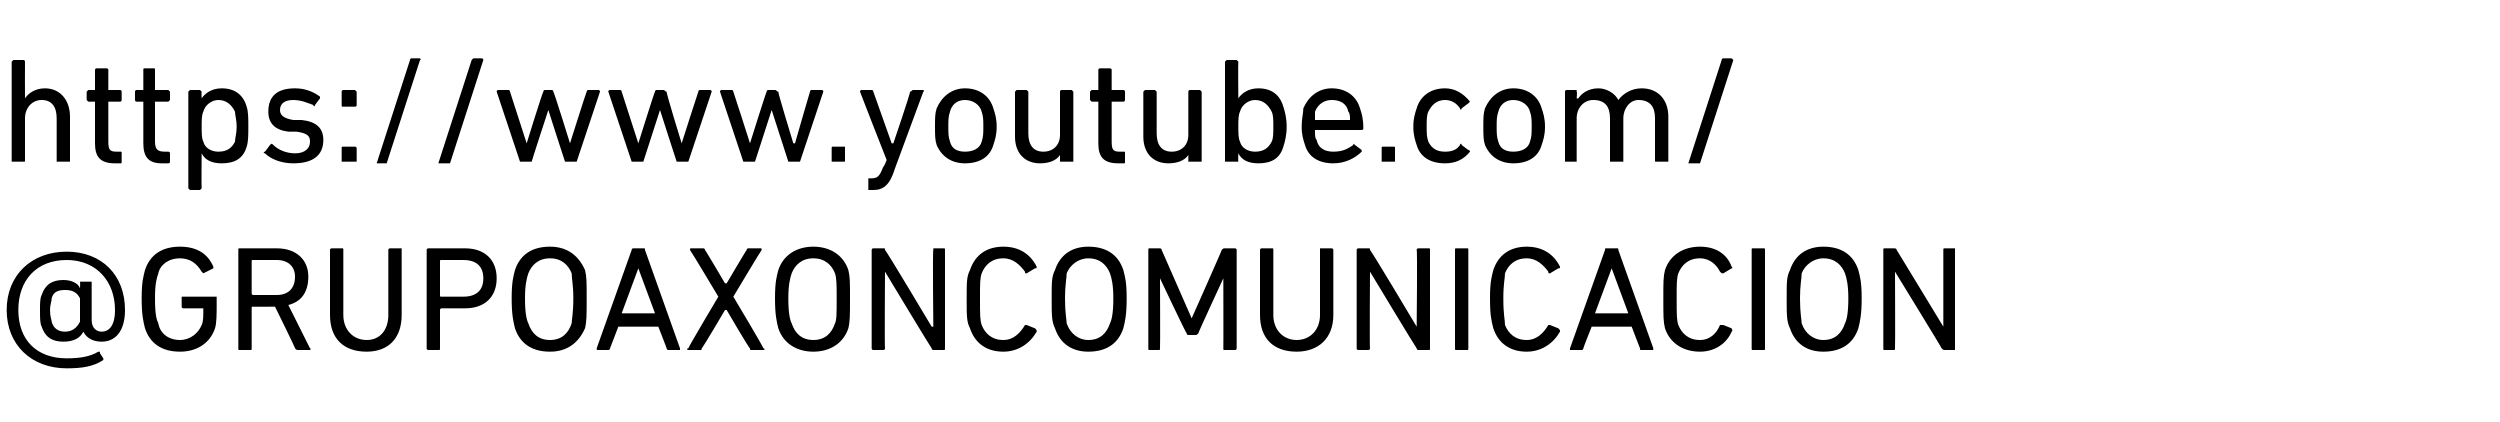 <?xml version="1.0" standalone="no"?><!DOCTYPE svg PUBLIC "-//W3C//DTD SVG 1.1//EN" "http://www.w3.org/Graphics/SVG/1.1/DTD/svg11.dtd"><svg xmlns="http://www.w3.org/2000/svg" version="1.1" width="150px" height="25.3px" viewBox="0 -3 150 25.3" style="top:-3px">  <desc>https://www.youtube.com/ @GRUPOAXONCOMUNICACION</desc>  <defs/>  <g id="Polygon25087">    <path d="M 4 12.1 C 6.1 12.1 7.5 13.5 7.5 15.6 C 7.5 16.9 6.9 17.5 6.1 17.5 C 5.6 17.5 5.2 17.3 5 16.9 C 5 16.9 5 16.9 5 16.9 C 4.8 17.3 4.4 17.5 3.8 17.5 C 3.1 17.5 2.7 17.2 2.5 16.6 C 2.4 16.4 2.4 16.1 2.4 15.6 C 2.4 15.2 2.4 14.9 2.5 14.7 C 2.7 14.1 3.1 13.8 3.8 13.8 C 4.3 13.8 4.7 14 4.8 14.3 C 4.81 14.26 4.8 14.3 4.8 14.3 C 4.8 14.3 4.82 13.94 4.8 13.9 C 4.8 13.9 4.9 13.9 4.9 13.9 C 4.9 13.9 5.4 13.9 5.4 13.9 C 5.4 13.9 5.5 13.9 5.5 13.9 C 5.5 13.9 5.5 16.2 5.5 16.2 C 5.5 16.7 5.8 16.9 6.1 16.9 C 6.5 16.9 6.9 16.6 6.9 15.6 C 6.9 13.9 5.8 12.6 4 12.6 C 2.2 12.6 1.1 13.8 1.1 15.6 C 1.1 17.4 2.2 18.5 4 18.5 C 4.8 18.5 5.4 18.4 5.9 18.1 C 6 18.1 6 18.1 6 18.2 C 6 18.2 6.2 18.5 6.2 18.5 C 6.2 18.6 6.2 18.6 6.2 18.6 C 5.6 19 4.9 19.1 4 19.1 C 1.9 19.1 0.4 17.7 0.4 15.6 C 0.4 13.5 1.9 12.1 4 12.1 Z M 3.9 16.9 C 4.3 16.9 4.6 16.7 4.8 16.3 C 4.8 16.2 4.8 16 4.8 15.6 C 4.8 15.3 4.8 15.1 4.8 14.9 C 4.6 14.5 4.3 14.4 3.9 14.4 C 3.5 14.4 3.2 14.5 3.1 14.9 C 3.1 15.1 3 15.3 3 15.6 C 3 16 3.1 16.2 3.1 16.3 C 3.2 16.7 3.5 16.9 3.9 16.9 Z M 8.5 14.9 C 8.5 13.9 8.6 13.6 8.7 13.2 C 9 12.3 9.7 11.8 10.8 11.8 C 11.9 11.8 12.5 12.3 12.8 13 C 12.8 13 12.8 13.1 12.8 13.1 C 12.8 13.1 12.2 13.4 12.2 13.4 C 12.2 13.4 12.2 13.4 12.1 13.3 C 11.8 12.8 11.4 12.5 10.8 12.5 C 10.1 12.5 9.6 12.9 9.5 13.4 C 9.4 13.7 9.3 14 9.3 14.9 C 9.3 15.9 9.4 16.2 9.5 16.4 C 9.6 17 10.1 17.4 10.8 17.4 C 11.4 17.4 11.9 17 12.1 16.5 C 12.2 16.3 12.2 16 12.2 15.5 C 12.2 15.5 12.2 15.5 12.2 15.5 C 12.2 15.5 11 15.5 11 15.5 C 10.9 15.5 10.9 15.4 10.9 15.4 C 10.9 15.4 10.9 14.8 10.9 14.8 C 10.9 14.8 10.9 14.8 11 14.8 C 11 14.8 12.9 14.8 12.9 14.8 C 13 14.8 13 14.8 13 14.8 C 13 14.8 13 15.3 13 15.3 C 13 15.8 13 16.4 12.9 16.7 C 12.6 17.6 11.8 18.1 10.8 18.1 C 9.7 18.1 9 17.6 8.7 16.7 C 8.6 16.3 8.5 15.9 8.5 14.9 Z M 17.9 18 C 17.8 18 17.8 18 17.7 17.9 C 17.74 17.91 16.5 15.4 16.5 15.4 C 16.5 15.4 15.16 15.41 15.2 15.4 C 15.1 15.4 15.1 15.4 15.1 15.5 C 15.1 15.5 15.1 17.9 15.1 17.9 C 15.1 18 15.1 18 15 18 C 15 18 14.4 18 14.4 18 C 14.3 18 14.3 18 14.3 17.9 C 14.3 17.9 14.3 12 14.3 12 C 14.3 11.9 14.3 11.9 14.4 11.9 C 14.4 11.9 16.6 11.9 16.6 11.9 C 17.8 11.9 18.5 12.6 18.5 13.6 C 18.5 14.5 18.1 15.1 17.3 15.3 C 17.3 15.3 18.6 17.9 18.6 17.9 C 18.7 17.9 18.6 18 18.6 18 C 18.6 18 17.9 18 17.9 18 Z M 17.7 13.6 C 17.7 13 17.3 12.6 16.6 12.6 C 16.6 12.6 15.2 12.6 15.2 12.6 C 15.1 12.6 15.1 12.6 15.1 12.7 C 15.1 12.7 15.1 14.6 15.1 14.6 C 15.1 14.6 15.1 14.7 15.2 14.7 C 15.2 14.7 16.6 14.7 16.6 14.7 C 17.3 14.7 17.7 14.3 17.7 13.6 Z M 19.8 15.9 C 19.8 15.9 19.8 12 19.8 12 C 19.8 11.9 19.9 11.9 19.9 11.9 C 19.9 11.9 20.5 11.9 20.5 11.9 C 20.6 11.9 20.6 11.9 20.6 12 C 20.6 12 20.6 15.9 20.6 15.9 C 20.6 16.8 21.2 17.4 22 17.4 C 22.8 17.4 23.3 16.8 23.3 15.9 C 23.3 15.9 23.3 12 23.3 12 C 23.3 11.9 23.4 11.9 23.4 11.9 C 23.4 11.9 24.1 11.9 24.1 11.9 C 24.1 11.9 24.1 11.9 24.1 12 C 24.1 12 24.1 15.9 24.1 15.9 C 24.1 17.3 23.3 18.1 22 18.1 C 20.6 18.1 19.8 17.3 19.8 15.9 Z M 25.7 18 C 25.7 18 25.6 18 25.6 17.9 C 25.6 17.9 25.6 12 25.6 12 C 25.6 11.9 25.7 11.9 25.7 11.9 C 25.7 11.9 27.9 11.9 27.9 11.9 C 29.1 11.9 29.8 12.6 29.8 13.7 C 29.8 14.8 29.1 15.5 27.9 15.5 C 27.9 15.5 26.5 15.5 26.5 15.5 C 26.4 15.5 26.4 15.6 26.4 15.6 C 26.4 15.6 26.4 17.9 26.4 17.9 C 26.4 18 26.4 18 26.3 18 C 26.3 18 25.7 18 25.7 18 Z M 29 13.7 C 29 13 28.6 12.6 27.8 12.6 C 27.8 12.6 26.5 12.6 26.5 12.6 C 26.4 12.6 26.4 12.6 26.4 12.7 C 26.4 12.7 26.4 14.7 26.4 14.7 C 26.4 14.8 26.4 14.8 26.5 14.8 C 26.5 14.8 27.8 14.8 27.8 14.8 C 28.6 14.8 29 14.4 29 13.7 Z M 30.9 16.7 C 30.8 16.3 30.7 15.9 30.7 14.9 C 30.7 13.9 30.8 13.6 30.9 13.2 C 31.2 12.3 31.9 11.8 33 11.8 C 34 11.8 34.7 12.3 35.1 13.2 C 35.2 13.6 35.2 13.9 35.2 14.9 C 35.2 15.9 35.2 16.3 35.1 16.7 C 34.7 17.6 34 18.1 33 18.1 C 31.9 18.1 31.2 17.6 30.9 16.7 Z M 34.3 16.4 C 34.3 16.2 34.4 15.8 34.4 14.9 C 34.4 14.1 34.3 13.7 34.3 13.4 C 34.1 12.9 33.7 12.5 33 12.5 C 32.3 12.5 31.9 12.9 31.7 13.4 C 31.6 13.7 31.5 14.1 31.5 14.9 C 31.5 15.8 31.6 16.2 31.7 16.4 C 31.9 17 32.3 17.4 33 17.4 C 33.7 17.4 34.1 17 34.3 16.4 Z M 37.9 12 C 37.9 11.9 38 11.9 38 11.9 C 38 11.9 38.6 11.9 38.6 11.9 C 38.7 11.9 38.7 11.9 38.7 12 C 38.7 12 40.8 17.9 40.8 17.9 C 40.8 18 40.8 18 40.8 18 C 40.8 18 40.1 18 40.1 18 C 40.1 18 40 18 40 17.9 C 40.01 17.91 39.5 16.6 39.5 16.6 L 37.1 16.6 C 37.1 16.6 36.6 17.91 36.6 17.9 C 36.6 18 36.5 18 36.5 18 C 36.5 18 35.9 18 35.9 18 C 35.8 18 35.8 18 35.8 17.9 C 35.8 17.9 37.9 12 37.9 12 Z M 39.3 15.8 L 38.3 13.1 L 38.3 13.1 L 37.3 15.8 L 39.3 15.8 Z M 45.1 18 C 45 18 45 18 45 17.9 C 44.95 17.92 43.6 15.6 43.6 15.6 L 43.5 15.6 C 43.5 15.6 42.14 17.92 42.1 17.9 C 42.1 18 42.1 18 42 18 C 42 18 41.3 18 41.3 18 C 41.2 18 41.2 17.9 41.3 17.9 C 41.26 17.89 43.1 14.8 43.1 14.8 C 43.1 14.8 41.42 11.99 41.4 12 C 41.4 11.9 41.4 11.9 41.5 11.9 C 41.5 11.9 42.2 11.9 42.2 11.9 C 42.2 11.9 42.3 11.9 42.3 12 C 42.3 11.96 43.5 14 43.5 14 L 43.6 14 C 43.6 14 44.8 11.96 44.8 12 C 44.8 11.9 44.9 11.9 44.9 11.9 C 44.9 11.9 45.6 11.9 45.6 11.9 C 45.7 11.9 45.7 11.9 45.7 12 C 45.68 11.99 44 14.8 44 14.8 C 44 14.8 45.85 17.89 45.8 17.9 C 45.9 17.9 45.9 18 45.8 18 C 45.8 18 45.1 18 45.1 18 Z M 46.7 16.7 C 46.6 16.3 46.5 15.9 46.5 14.9 C 46.5 13.9 46.6 13.6 46.7 13.2 C 47 12.3 47.8 11.8 48.8 11.8 C 49.8 11.8 50.6 12.3 50.9 13.2 C 51 13.6 51 13.9 51 14.9 C 51 15.9 51 16.3 50.9 16.7 C 50.6 17.6 49.8 18.1 48.8 18.1 C 47.8 18.1 47 17.6 46.7 16.7 Z M 50.1 16.4 C 50.2 16.2 50.2 15.8 50.2 14.9 C 50.2 14.1 50.2 13.7 50.1 13.4 C 49.9 12.9 49.5 12.5 48.8 12.5 C 48.1 12.5 47.7 12.9 47.5 13.4 C 47.4 13.7 47.3 14.1 47.3 14.9 C 47.3 15.8 47.4 16.2 47.5 16.4 C 47.7 17 48.1 17.4 48.8 17.4 C 49.5 17.4 49.9 17 50.1 16.4 Z M 52.3 12 C 52.3 11.9 52.4 11.9 52.4 11.9 C 52.4 11.9 53 11.9 53 11.9 C 53.1 11.9 53.1 11.9 53.1 12 C 53.14 11.97 55.9 16.6 55.9 16.6 L 56 16.6 C 56 16.6 55.95 11.97 56 12 C 56 11.9 56 11.9 56 11.9 C 56 11.9 56.6 11.9 56.6 11.9 C 56.7 11.9 56.7 11.9 56.7 12 C 56.7 12 56.7 17.9 56.7 17.9 C 56.7 18 56.7 18 56.6 18 C 56.6 18 56 18 56 18 C 56 18 55.9 18 55.9 17.9 C 55.88 17.91 53.1 13.3 53.1 13.3 L 53.1 13.3 C 53.1 13.3 53.07 17.91 53.1 17.9 C 53.1 18 53 18 53 18 C 53 18 52.4 18 52.4 18 C 52.4 18 52.3 18 52.3 17.9 C 52.3 17.9 52.3 12 52.3 12 Z M 58 14.9 C 58 13.9 58 13.6 58.2 13.2 C 58.5 12.3 59.2 11.8 60.2 11.8 C 61.1 11.8 61.8 12.2 62.2 13 C 62.2 13.1 62.2 13.1 62.1 13.1 C 62.1 13.1 61.6 13.4 61.6 13.4 C 61.5 13.4 61.5 13.4 61.5 13.3 C 61.2 12.9 60.8 12.5 60.2 12.5 C 59.5 12.5 59.1 12.9 58.9 13.4 C 58.8 13.7 58.8 14 58.8 14.9 C 58.8 15.9 58.8 16.2 58.9 16.5 C 59.1 17 59.5 17.4 60.2 17.4 C 60.8 17.4 61.2 17 61.5 16.5 C 61.5 16.5 61.5 16.5 61.6 16.5 C 61.6 16.5 62.1 16.7 62.1 16.7 C 62.2 16.8 62.2 16.8 62.2 16.9 C 61.8 17.6 61.1 18.1 60.2 18.1 C 59.2 18.1 58.5 17.6 58.2 16.7 C 58 16.3 58 16 58 14.9 Z M 63.3 16.7 C 63.1 16.3 63.1 15.9 63.1 14.9 C 63.1 13.9 63.1 13.6 63.3 13.2 C 63.6 12.3 64.3 11.8 65.3 11.8 C 66.4 11.8 67.1 12.3 67.4 13.2 C 67.5 13.6 67.6 13.9 67.6 14.9 C 67.6 15.9 67.5 16.3 67.4 16.7 C 67.1 17.6 66.4 18.1 65.3 18.1 C 64.3 18.1 63.6 17.6 63.3 16.7 Z M 66.6 16.4 C 66.7 16.2 66.8 15.8 66.8 14.9 C 66.8 14.1 66.7 13.7 66.6 13.4 C 66.4 12.9 66 12.5 65.3 12.5 C 64.7 12.5 64.2 12.9 64 13.4 C 64 13.7 63.9 14.1 63.9 14.9 C 63.9 15.8 64 16.2 64 16.4 C 64.2 17 64.7 17.4 65.3 17.4 C 66 17.4 66.4 17 66.6 16.4 Z M 68.9 12 C 68.9 11.9 68.9 11.9 69 11.9 C 69 11.9 69.6 11.9 69.6 11.9 C 69.6 11.9 69.7 11.9 69.7 12 C 69.69 11.97 71.5 16.1 71.5 16.1 L 71.5 16.1 C 71.5 16.1 73.34 11.97 73.3 12 C 73.4 11.9 73.4 11.9 73.5 11.9 C 73.5 11.9 74.1 11.9 74.1 11.9 C 74.1 11.9 74.2 11.9 74.2 12 C 74.2 12 74.2 17.9 74.2 17.9 C 74.2 18 74.1 18 74.1 18 C 74.1 18 73.5 18 73.5 18 C 73.4 18 73.4 18 73.4 17.9 C 73.41 17.91 73.4 13.7 73.4 13.7 L 73.4 13.7 C 73.4 13.7 71.86 17.02 71.9 17 C 71.8 17.1 71.8 17.1 71.7 17.1 C 71.7 17.1 71.3 17.1 71.3 17.1 C 71.3 17.1 71.2 17.1 71.2 17 C 71.17 17.02 69.6 13.7 69.6 13.7 L 69.6 13.7 C 69.6 13.7 69.62 17.91 69.6 17.9 C 69.6 18 69.6 18 69.5 18 C 69.5 18 69 18 69 18 C 68.9 18 68.9 18 68.9 17.9 C 68.9 17.9 68.9 12 68.9 12 Z M 75.6 15.9 C 75.6 15.9 75.6 12 75.6 12 C 75.6 11.9 75.7 11.9 75.7 11.9 C 75.7 11.9 76.3 11.9 76.3 11.9 C 76.4 11.9 76.4 11.9 76.4 12 C 76.4 12 76.4 15.9 76.4 15.9 C 76.4 16.8 77 17.4 77.8 17.4 C 78.6 17.4 79.2 16.8 79.2 15.9 C 79.2 15.9 79.2 12 79.2 12 C 79.2 11.9 79.2 11.9 79.2 11.9 C 79.2 11.9 79.9 11.9 79.9 11.9 C 79.9 11.9 80 11.9 80 12 C 80 12 80 15.9 80 15.9 C 80 17.3 79.1 18.1 77.8 18.1 C 76.4 18.1 75.6 17.3 75.6 15.9 Z M 81.4 12 C 81.4 11.9 81.5 11.9 81.5 11.9 C 81.5 11.9 82.1 11.9 82.1 11.9 C 82.2 11.9 82.2 11.9 82.2 12 C 82.24 11.97 85 16.6 85 16.6 L 85 16.6 C 85 16.6 85.05 11.97 85 12 C 85 11.9 85.1 11.9 85.1 11.9 C 85.1 11.9 85.7 11.9 85.7 11.9 C 85.8 11.9 85.8 11.9 85.8 12 C 85.8 12 85.8 17.9 85.8 17.9 C 85.8 18 85.8 18 85.7 18 C 85.7 18 85.1 18 85.1 18 C 85.1 18 85 18 85 17.9 C 84.98 17.91 82.2 13.3 82.2 13.3 L 82.2 13.3 C 82.2 13.3 82.17 17.91 82.2 17.9 C 82.2 18 82.1 18 82.1 18 C 82.1 18 81.5 18 81.5 18 C 81.5 18 81.4 18 81.4 17.9 C 81.4 17.9 81.4 12 81.4 12 Z M 87.3 12 C 87.3 11.9 87.3 11.9 87.4 11.9 C 87.4 11.9 88 11.9 88 11.9 C 88.1 11.9 88.1 11.9 88.1 12 C 88.1 12 88.1 17.9 88.1 17.9 C 88.1 18 88.1 18 88 18 C 88 18 87.4 18 87.4 18 C 87.3 18 87.3 18 87.3 17.9 C 87.3 17.9 87.3 12 87.3 12 Z M 89.4 14.9 C 89.4 13.9 89.5 13.6 89.6 13.2 C 89.9 12.3 90.6 11.8 91.6 11.8 C 92.5 11.8 93.2 12.2 93.6 13 C 93.6 13.1 93.6 13.1 93.5 13.1 C 93.5 13.1 93 13.4 93 13.4 C 92.9 13.4 92.9 13.4 92.9 13.3 C 92.6 12.9 92.2 12.5 91.6 12.5 C 90.9 12.5 90.5 12.9 90.3 13.4 C 90.3 13.7 90.2 14 90.2 14.9 C 90.2 15.9 90.3 16.2 90.3 16.5 C 90.5 17 90.9 17.4 91.6 17.4 C 92.2 17.4 92.6 17 92.9 16.5 C 92.9 16.5 92.9 16.5 93 16.5 C 93 16.5 93.5 16.7 93.5 16.7 C 93.6 16.8 93.6 16.8 93.6 16.9 C 93.2 17.6 92.5 18.1 91.6 18.1 C 90.6 18.1 89.9 17.6 89.6 16.7 C 89.5 16.3 89.4 16 89.4 14.9 Z M 96.3 12 C 96.3 11.9 96.3 11.9 96.4 11.9 C 96.4 11.9 97 11.9 97 11.9 C 97.1 11.9 97.1 11.9 97.1 12 C 97.1 12 99.2 17.9 99.2 17.9 C 99.2 18 99.2 18 99.1 18 C 99.1 18 98.5 18 98.5 18 C 98.4 18 98.4 18 98.4 17.9 C 98.4 17.91 97.9 16.6 97.9 16.6 L 95.5 16.6 C 95.5 16.6 94.98 17.91 95 17.9 C 95 18 94.9 18 94.9 18 C 94.9 18 94.2 18 94.2 18 C 94.2 18 94.2 18 94.2 17.9 C 94.2 17.9 96.3 12 96.3 12 Z M 97.7 15.8 L 96.7 13.1 L 96.7 13.1 L 95.7 15.8 L 97.7 15.8 Z M 99.8 14.9 C 99.8 13.9 99.8 13.6 99.9 13.2 C 100.2 12.3 101 11.8 102 11.8 C 102.9 11.8 103.6 12.2 103.9 13 C 104 13.1 103.9 13.1 103.9 13.1 C 103.9 13.1 103.4 13.4 103.4 13.4 C 103.3 13.4 103.3 13.4 103.2 13.3 C 103 12.9 102.6 12.5 102 12.5 C 101.3 12.5 100.9 12.9 100.7 13.4 C 100.6 13.7 100.6 14 100.6 14.9 C 100.6 15.9 100.6 16.2 100.7 16.5 C 100.9 17 101.3 17.4 102 17.4 C 102.6 17.4 103 17 103.2 16.5 C 103.3 16.5 103.3 16.5 103.4 16.5 C 103.4 16.5 103.9 16.7 103.9 16.7 C 103.9 16.8 104 16.8 103.9 16.9 C 103.6 17.6 102.9 18.1 102 18.1 C 101 18.1 100.2 17.6 99.9 16.7 C 99.8 16.3 99.8 16 99.8 14.9 Z M 105.1 12 C 105.1 11.9 105.1 11.9 105.2 11.9 C 105.2 11.9 105.8 11.9 105.8 11.9 C 105.9 11.9 105.9 11.9 105.9 12 C 105.9 12 105.9 17.9 105.9 17.9 C 105.9 18 105.9 18 105.8 18 C 105.8 18 105.2 18 105.2 18 C 105.1 18 105.1 18 105.1 17.9 C 105.1 17.9 105.1 12 105.1 12 Z M 107.4 16.7 C 107.2 16.3 107.2 15.9 107.2 14.9 C 107.2 13.9 107.2 13.6 107.4 13.2 C 107.7 12.3 108.4 11.8 109.4 11.8 C 110.5 11.8 111.2 12.3 111.5 13.2 C 111.6 13.6 111.7 13.9 111.7 14.9 C 111.7 15.9 111.6 16.3 111.5 16.7 C 111.2 17.6 110.5 18.1 109.4 18.1 C 108.4 18.1 107.7 17.6 107.4 16.7 Z M 110.7 16.4 C 110.8 16.2 110.9 15.8 110.9 14.9 C 110.9 14.1 110.8 13.7 110.7 13.4 C 110.5 12.9 110.1 12.5 109.4 12.5 C 108.8 12.5 108.3 12.9 108.1 13.4 C 108.1 13.7 108 14.1 108 14.9 C 108 15.8 108.1 16.2 108.1 16.4 C 108.3 17 108.8 17.4 109.4 17.4 C 110.1 17.4 110.5 17 110.7 16.4 Z M 113 12 C 113 11.9 113 11.9 113.1 11.9 C 113.1 11.9 113.6 11.9 113.6 11.9 C 113.7 11.9 113.8 11.9 113.8 12 C 113.79 11.97 116.6 16.6 116.6 16.6 L 116.6 16.6 C 116.6 16.6 116.6 11.97 116.6 12 C 116.6 11.9 116.6 11.9 116.7 11.9 C 116.7 11.9 117.3 11.9 117.3 11.9 C 117.3 11.9 117.3 11.9 117.3 12 C 117.3 12 117.3 17.9 117.3 17.9 C 117.3 18 117.3 18 117.3 18 C 117.3 18 116.7 18 116.7 18 C 116.6 18 116.6 18 116.5 17.9 C 116.53 17.91 113.7 13.3 113.7 13.3 L 113.7 13.3 C 113.7 13.3 113.72 17.91 113.7 17.9 C 113.7 18 113.7 18 113.6 18 C 113.6 18 113.1 18 113.1 18 C 113 18 113 18 113 17.9 C 113 17.9 113 12 113 12 Z " stroke="none" fill="#000"/>  </g>  <g id="Polygon25086">    <path d="M 3.5 6.7 C 3.5 6.7 3.4 6.7 3.4 6.7 C 3.4 6.7 3.4 4.1 3.4 4.1 C 3.4 3.4 3.1 3 2.5 3 C 1.9 3 1.5 3.5 1.5 4.1 C 1.5 4.1 1.5 6.7 1.5 6.7 C 1.5 6.7 1.5 6.7 1.4 6.7 C 1.4 6.7 0.8 6.7 0.8 6.7 C 0.8 6.7 0.7 6.7 0.7 6.7 C 0.7 6.7 0.7 0.7 0.7 0.7 C 0.7 0.7 0.8 0.6 0.8 0.6 C 0.8 0.6 1.4 0.6 1.4 0.6 C 1.5 0.6 1.5 0.7 1.5 0.7 C 1.49 0.72 1.5 2.9 1.5 2.9 C 1.5 2.9 1.5 2.92 1.5 2.9 C 1.7 2.6 2.1 2.3 2.7 2.3 C 3.6 2.3 4.2 3 4.2 4 C 4.2 4 4.2 6.7 4.2 6.7 C 4.2 6.7 4.2 6.7 4.1 6.7 C 4.1 6.7 3.5 6.7 3.5 6.7 Z M 6.9 6.8 C 6 6.8 5.7 6.4 5.7 5.6 C 5.7 5.6 5.7 3.1 5.7 3.1 C 5.7 3.1 5.7 3.1 5.7 3.1 C 5.7 3.1 5.3 3.1 5.3 3.1 C 5.3 3.1 5.2 3 5.2 3 C 5.2 3 5.2 2.5 5.2 2.5 C 5.2 2.5 5.3 2.4 5.3 2.4 C 5.3 2.4 5.7 2.4 5.7 2.4 C 5.7 2.4 5.7 2.4 5.7 2.4 C 5.7 2.4 5.7 1.2 5.7 1.2 C 5.7 1.1 5.8 1.1 5.8 1.1 C 5.8 1.1 6.4 1.1 6.4 1.1 C 6.4 1.1 6.5 1.1 6.5 1.2 C 6.5 1.2 6.5 2.4 6.5 2.4 C 6.5 2.4 6.5 2.4 6.5 2.4 C 6.5 2.4 7.2 2.4 7.2 2.4 C 7.3 2.4 7.3 2.5 7.3 2.5 C 7.3 2.5 7.3 3 7.3 3 C 7.3 3 7.3 3.1 7.2 3.1 C 7.2 3.1 6.5 3.1 6.5 3.1 C 6.5 3.1 6.5 3.1 6.5 3.1 C 6.5 3.1 6.5 5.5 6.5 5.5 C 6.5 6 6.6 6.1 7 6.1 C 7 6.1 7.2 6.1 7.2 6.1 C 7.3 6.1 7.3 6.1 7.3 6.2 C 7.3 6.2 7.3 6.7 7.3 6.7 C 7.3 6.8 7.3 6.8 7.2 6.8 C 7.2 6.8 6.9 6.8 6.9 6.8 Z M 9.7 6.8 C 8.9 6.8 8.6 6.4 8.6 5.6 C 8.6 5.6 8.6 3.1 8.6 3.1 C 8.6 3.1 8.6 3.1 8.5 3.1 C 8.5 3.1 8.2 3.1 8.2 3.1 C 8.1 3.1 8.1 3 8.1 3 C 8.1 3 8.1 2.5 8.1 2.5 C 8.1 2.5 8.1 2.4 8.2 2.4 C 8.2 2.4 8.5 2.4 8.5 2.4 C 8.6 2.4 8.6 2.4 8.6 2.4 C 8.6 2.4 8.6 1.2 8.6 1.2 C 8.6 1.1 8.6 1.1 8.7 1.1 C 8.7 1.1 9.2 1.1 9.2 1.1 C 9.3 1.1 9.3 1.1 9.3 1.2 C 9.3 1.2 9.3 2.4 9.3 2.4 C 9.3 2.4 9.3 2.4 9.4 2.4 C 9.4 2.4 10.1 2.4 10.1 2.4 C 10.1 2.4 10.2 2.5 10.2 2.5 C 10.2 2.5 10.2 3 10.2 3 C 10.2 3 10.1 3.1 10.1 3.1 C 10.1 3.1 9.4 3.1 9.4 3.1 C 9.3 3.1 9.3 3.1 9.3 3.1 C 9.3 3.1 9.3 5.5 9.3 5.5 C 9.3 6 9.5 6.1 9.9 6.1 C 9.9 6.1 10.1 6.1 10.1 6.1 C 10.1 6.1 10.2 6.1 10.2 6.2 C 10.2 6.2 10.2 6.7 10.2 6.7 C 10.2 6.8 10.1 6.8 10.1 6.8 C 10.1 6.8 9.7 6.8 9.7 6.8 Z M 11.4 8.4 C 11.4 8.4 11.3 8.3 11.3 8.3 C 11.3 8.3 11.3 2.5 11.3 2.5 C 11.3 2.5 11.4 2.4 11.4 2.4 C 11.4 2.4 12 2.4 12 2.4 C 12 2.4 12.1 2.5 12.1 2.5 C 12.08 2.53 12.1 2.9 12.1 2.9 C 12.1 2.9 12.09 2.93 12.1 2.9 C 12.3 2.6 12.7 2.3 13.3 2.3 C 14.1 2.3 14.6 2.7 14.8 3.4 C 14.9 3.7 14.9 4.1 14.9 4.6 C 14.9 5.1 14.9 5.5 14.8 5.8 C 14.6 6.5 14.1 6.8 13.3 6.8 C 12.7 6.8 12.3 6.6 12.1 6.2 C 12.09 6.25 12.1 6.2 12.1 6.2 C 12.1 6.2 12.08 8.28 12.1 8.3 C 12.1 8.3 12 8.4 12 8.4 C 12 8.4 11.4 8.4 11.4 8.4 Z M 14.1 5.5 C 14.1 5.3 14.2 5 14.2 4.6 C 14.2 4.2 14.1 3.9 14.1 3.7 C 13.9 3.3 13.6 3 13.1 3 C 12.7 3 12.3 3.3 12.2 3.7 C 12.1 3.9 12.1 4.2 12.1 4.6 C 12.1 5 12.1 5.3 12.2 5.5 C 12.3 5.9 12.7 6.1 13.1 6.1 C 13.6 6.1 13.9 5.9 14.1 5.5 Z M 15.9 6.2 C 15.8 6.2 15.8 6.1 15.9 6.1 C 15.9 6.1 16.2 5.7 16.2 5.7 C 16.3 5.6 16.3 5.6 16.4 5.7 C 16.7 6 17.2 6.2 17.7 6.2 C 18.3 6.2 18.6 5.9 18.6 5.5 C 18.6 5.2 18.5 5 17.8 4.9 C 17.8 4.9 17.3 4.9 17.3 4.9 C 16.5 4.8 16.1 4.4 16.1 3.7 C 16.1 2.8 16.6 2.3 17.7 2.3 C 18.3 2.3 18.8 2.5 19.2 2.8 C 19.2 2.8 19.2 2.9 19.2 2.9 C 19.2 2.9 18.9 3.3 18.9 3.3 C 18.9 3.4 18.8 3.4 18.8 3.3 C 18.5 3.2 18.1 3 17.6 3 C 17.1 3 16.8 3.2 16.8 3.6 C 16.8 3.9 17 4.1 17.6 4.2 C 17.6 4.2 18.1 4.2 18.1 4.2 C 19 4.3 19.4 4.7 19.4 5.4 C 19.4 6.3 18.8 6.8 17.6 6.8 C 16.8 6.8 16.2 6.5 15.9 6.2 Z M 20.5 3.3 C 20.5 3.3 20.5 2.5 20.5 2.5 C 20.5 2.5 20.5 2.4 20.6 2.4 C 20.6 2.4 21.3 2.4 21.3 2.4 C 21.3 2.4 21.4 2.5 21.4 2.5 C 21.4 2.5 21.4 3.3 21.4 3.3 C 21.4 3.4 21.3 3.4 21.3 3.4 C 21.3 3.4 20.6 3.4 20.6 3.4 C 20.5 3.4 20.5 3.4 20.5 3.3 Z M 20.5 5.9 C 20.5 5.8 20.5 5.8 20.6 5.8 C 20.6 5.8 21.3 5.8 21.3 5.8 C 21.3 5.8 21.4 5.8 21.4 5.9 C 21.4 5.9 21.4 6.7 21.4 6.7 C 21.4 6.7 21.3 6.7 21.3 6.7 C 21.3 6.7 20.6 6.7 20.6 6.7 C 20.5 6.7 20.5 6.7 20.5 6.7 C 20.5 6.7 20.5 5.9 20.5 5.9 Z M 24.6 0.6 C 24.6 0.6 24.6 0.5 24.7 0.5 C 24.7 0.5 25.2 0.5 25.2 0.5 C 25.2 0.5 25.3 0.6 25.2 0.6 C 25.2 0.6 23.2 6.8 23.2 6.8 C 23.2 6.8 23.2 6.8 23.1 6.8 C 23.1 6.8 22.6 6.8 22.6 6.8 C 22.6 6.8 22.6 6.8 22.6 6.8 C 22.6 6.8 24.6 0.6 24.6 0.6 Z M 28.3 0.6 C 28.3 0.6 28.4 0.5 28.4 0.5 C 28.4 0.5 28.9 0.5 28.9 0.5 C 29 0.5 29 0.6 29 0.6 C 29 0.6 27 6.8 27 6.8 C 27 6.8 26.9 6.8 26.9 6.8 C 26.9 6.8 26.4 6.8 26.4 6.8 C 26.3 6.8 26.3 6.8 26.3 6.8 C 26.3 6.8 28.3 0.6 28.3 0.6 Z M 34 6.7 C 33.9 6.7 33.9 6.7 33.9 6.7 C 33.88 6.66 32.9 3.6 32.9 3.6 L 32.9 3.6 C 32.9 3.6 31.9 6.66 31.9 6.7 C 31.9 6.7 31.9 6.7 31.8 6.7 C 31.8 6.7 31.3 6.7 31.3 6.7 C 31.2 6.7 31.2 6.7 31.2 6.7 C 31.2 6.7 29.8 2.5 29.8 2.5 C 29.8 2.5 29.8 2.4 29.9 2.4 C 29.9 2.4 30.5 2.4 30.5 2.4 C 30.6 2.4 30.6 2.5 30.6 2.5 C 30.61 2.53 31.6 5.6 31.6 5.6 L 31.6 5.6 C 31.6 5.6 32.55 2.53 32.6 2.5 C 32.6 2.5 32.6 2.4 32.7 2.4 C 32.7 2.4 33.1 2.4 33.1 2.4 C 33.2 2.4 33.2 2.5 33.2 2.5 C 33.25 2.53 34.2 5.6 34.2 5.6 L 34.2 5.6 C 34.2 5.6 35.17 2.53 35.2 2.5 C 35.2 2.5 35.2 2.4 35.3 2.4 C 35.3 2.4 35.9 2.4 35.9 2.4 C 36 2.4 36 2.5 36 2.5 C 36 2.5 34.6 6.7 34.6 6.7 C 34.6 6.7 34.6 6.7 34.5 6.7 C 34.5 6.7 34 6.7 34 6.7 Z M 40.7 6.7 C 40.6 6.7 40.6 6.7 40.6 6.7 C 40.58 6.66 39.6 3.6 39.6 3.6 L 39.6 3.6 C 39.6 3.6 38.61 6.66 38.6 6.7 C 38.6 6.7 38.6 6.7 38.5 6.7 C 38.5 6.7 38 6.7 38 6.7 C 37.9 6.7 37.9 6.7 37.9 6.7 C 37.9 6.7 36.5 2.5 36.5 2.5 C 36.5 2.5 36.5 2.4 36.6 2.4 C 36.6 2.4 37.2 2.4 37.2 2.4 C 37.3 2.4 37.3 2.5 37.3 2.5 C 37.31 2.53 38.3 5.6 38.3 5.6 L 38.3 5.6 C 38.3 5.6 39.26 2.53 39.3 2.5 C 39.3 2.5 39.3 2.4 39.4 2.4 C 39.4 2.4 39.8 2.4 39.8 2.4 C 39.9 2.4 39.9 2.5 40 2.5 C 39.95 2.53 40.9 5.6 40.9 5.6 L 40.9 5.6 C 40.9 5.6 41.88 2.53 41.9 2.5 C 41.9 2.5 41.9 2.4 42 2.4 C 42 2.4 42.6 2.4 42.6 2.4 C 42.7 2.4 42.7 2.5 42.7 2.5 C 42.7 2.5 41.3 6.7 41.3 6.7 C 41.3 6.7 41.3 6.7 41.2 6.7 C 41.2 6.7 40.7 6.7 40.7 6.7 Z M 47.4 6.7 C 47.3 6.7 47.3 6.7 47.3 6.7 C 47.29 6.66 46.3 3.6 46.3 3.6 L 46.3 3.6 C 46.3 3.6 45.31 6.66 45.3 6.7 C 45.3 6.7 45.3 6.7 45.2 6.7 C 45.2 6.7 44.7 6.7 44.7 6.7 C 44.6 6.7 44.6 6.7 44.6 6.7 C 44.6 6.7 43.2 2.5 43.2 2.5 C 43.2 2.5 43.2 2.4 43.3 2.4 C 43.3 2.4 43.9 2.4 43.9 2.4 C 44 2.4 44 2.5 44 2.5 C 44.02 2.53 45 5.6 45 5.6 L 45 5.6 C 45 5.6 45.96 2.53 46 2.5 C 46 2.5 46 2.4 46.1 2.4 C 46.1 2.4 46.5 2.4 46.5 2.4 C 46.6 2.4 46.6 2.5 46.7 2.5 C 46.66 2.53 47.6 5.6 47.6 5.6 L 47.7 5.6 C 47.7 5.6 48.58 2.53 48.6 2.5 C 48.6 2.5 48.6 2.4 48.7 2.4 C 48.7 2.4 49.3 2.4 49.3 2.4 C 49.4 2.4 49.4 2.5 49.4 2.5 C 49.4 2.5 48 6.7 48 6.7 C 48 6.7 48 6.7 47.9 6.7 C 47.9 6.7 47.4 6.7 47.4 6.7 Z M 49.9 5.9 C 49.9 5.8 49.9 5.8 50 5.8 C 50 5.8 50.7 5.8 50.7 5.8 C 50.7 5.8 50.7 5.8 50.7 5.9 C 50.7 5.9 50.7 6.7 50.7 6.7 C 50.7 6.7 50.7 6.7 50.7 6.7 C 50.7 6.7 50 6.7 50 6.7 C 49.9 6.7 49.9 6.7 49.9 6.7 C 49.9 6.7 49.9 5.9 49.9 5.9 Z M 52.1 8.4 C 52.1 8.4 52.1 8.3 52.1 8.3 C 52.1 8.3 52.1 7.8 52.1 7.8 C 52.1 7.7 52.1 7.7 52.1 7.7 C 52.1 7.7 52.3 7.7 52.3 7.7 C 52.7 7.7 52.8 7.5 53 7 C 53.04 7.02 53.2 6.6 53.2 6.6 C 53.2 6.6 51.6 2.53 51.6 2.5 C 51.6 2.5 51.6 2.4 51.7 2.4 C 51.7 2.4 52.3 2.4 52.3 2.4 C 52.4 2.4 52.4 2.5 52.4 2.5 C 52.41 2.53 53.5 5.6 53.5 5.6 L 53.6 5.6 C 53.6 5.6 54.65 2.53 54.6 2.5 C 54.7 2.5 54.7 2.4 54.8 2.4 C 54.8 2.4 55.4 2.4 55.4 2.4 C 55.4 2.4 55.5 2.5 55.4 2.5 C 55.4 2.5 53.7 7.1 53.7 7.1 C 53.4 8.1 53 8.4 52.4 8.4 C 52.4 8.4 52.1 8.4 52.1 8.4 Z M 56.2 5.7 C 56.1 5.4 56.1 5.1 56.1 4.6 C 56.1 4.1 56.1 3.8 56.2 3.5 C 56.5 2.8 57.1 2.3 57.9 2.3 C 58.8 2.3 59.4 2.8 59.6 3.5 C 59.7 3.8 59.8 4.1 59.8 4.6 C 59.8 5.1 59.7 5.4 59.6 5.7 C 59.4 6.4 58.8 6.8 57.9 6.8 C 57.1 6.8 56.5 6.4 56.2 5.7 Z M 58.9 5.5 C 59 5.2 59 5 59 4.6 C 59 4.2 59 4 58.9 3.7 C 58.8 3.3 58.4 3 57.9 3 C 57.4 3 57.1 3.3 57 3.7 C 56.9 4 56.9 4.2 56.9 4.6 C 56.9 5 56.9 5.2 57 5.5 C 57.1 5.9 57.4 6.1 57.9 6.1 C 58.4 6.1 58.8 5.9 58.9 5.5 Z M 63.7 6.7 C 63.6 6.7 63.6 6.7 63.6 6.7 C 63.6 6.66 63.6 6.3 63.6 6.3 C 63.6 6.3 63.59 6.26 63.6 6.3 C 63.4 6.6 63 6.8 62.4 6.8 C 61.5 6.8 60.9 6.2 60.9 5.2 C 60.9 5.2 60.9 2.5 60.9 2.5 C 60.9 2.5 61 2.4 61 2.4 C 61 2.4 61.6 2.4 61.6 2.4 C 61.6 2.4 61.7 2.5 61.7 2.5 C 61.7 2.5 61.7 5 61.7 5 C 61.7 5.7 62 6.1 62.6 6.1 C 63.2 6.1 63.6 5.7 63.6 5.1 C 63.6 5.1 63.6 2.5 63.6 2.5 C 63.6 2.5 63.6 2.4 63.7 2.4 C 63.7 2.4 64.3 2.4 64.3 2.4 C 64.3 2.4 64.4 2.5 64.4 2.5 C 64.4 2.5 64.4 6.7 64.4 6.7 C 64.4 6.7 64.3 6.7 64.3 6.7 C 64.3 6.7 63.7 6.7 63.7 6.7 Z M 67.1 6.8 C 66.2 6.8 65.9 6.4 65.9 5.6 C 65.9 5.6 65.9 3.1 65.9 3.1 C 65.9 3.1 65.9 3.1 65.9 3.1 C 65.9 3.1 65.5 3.1 65.5 3.1 C 65.5 3.1 65.4 3 65.4 3 C 65.4 3 65.4 2.5 65.4 2.5 C 65.4 2.5 65.5 2.4 65.5 2.4 C 65.5 2.4 65.9 2.4 65.9 2.4 C 65.9 2.4 65.9 2.4 65.9 2.4 C 65.9 2.4 65.9 1.2 65.9 1.2 C 65.9 1.1 66 1.1 66 1.1 C 66 1.1 66.6 1.1 66.6 1.1 C 66.6 1.1 66.7 1.1 66.7 1.2 C 66.7 1.2 66.7 2.4 66.7 2.4 C 66.7 2.4 66.7 2.4 66.7 2.4 C 66.7 2.4 67.4 2.4 67.4 2.4 C 67.5 2.4 67.5 2.5 67.5 2.5 C 67.5 2.5 67.5 3 67.5 3 C 67.5 3 67.5 3.1 67.4 3.1 C 67.4 3.1 66.7 3.1 66.7 3.1 C 66.7 3.1 66.7 3.1 66.7 3.1 C 66.7 3.1 66.7 5.5 66.7 5.5 C 66.7 6 66.8 6.1 67.2 6.1 C 67.2 6.1 67.4 6.1 67.4 6.1 C 67.5 6.1 67.5 6.1 67.5 6.2 C 67.5 6.2 67.5 6.7 67.5 6.7 C 67.5 6.8 67.5 6.8 67.4 6.8 C 67.4 6.8 67.1 6.8 67.1 6.8 Z M 71.4 6.7 C 71.3 6.7 71.3 6.7 71.3 6.7 C 71.3 6.66 71.3 6.3 71.3 6.3 C 71.3 6.3 71.29 6.26 71.3 6.3 C 71.1 6.6 70.7 6.8 70.1 6.8 C 69.2 6.8 68.6 6.2 68.6 5.2 C 68.6 5.2 68.6 2.5 68.6 2.5 C 68.6 2.5 68.7 2.4 68.7 2.4 C 68.7 2.4 69.3 2.4 69.3 2.4 C 69.3 2.4 69.4 2.5 69.4 2.5 C 69.4 2.5 69.4 5 69.4 5 C 69.4 5.7 69.7 6.1 70.3 6.1 C 70.9 6.1 71.3 5.7 71.3 5.1 C 71.3 5.1 71.3 2.5 71.3 2.5 C 71.3 2.5 71.3 2.4 71.4 2.4 C 71.4 2.4 72 2.4 72 2.4 C 72 2.4 72.1 2.5 72.1 2.5 C 72.1 2.5 72.1 6.7 72.1 6.7 C 72.1 6.7 72 6.7 72 6.7 C 72 6.7 71.4 6.7 71.4 6.7 Z M 73.6 6.7 C 73.6 6.7 73.5 6.7 73.5 6.7 C 73.5 6.7 73.5 0.7 73.5 0.7 C 73.5 0.7 73.6 0.6 73.6 0.6 C 73.6 0.6 74.2 0.6 74.2 0.6 C 74.2 0.6 74.3 0.7 74.3 0.7 C 74.28 0.72 74.3 2.9 74.3 2.9 C 74.3 2.9 74.29 2.93 74.3 2.9 C 74.5 2.6 74.9 2.3 75.5 2.3 C 76.3 2.3 76.8 2.7 77 3.4 C 77.1 3.7 77.2 4.1 77.2 4.6 C 77.2 5.1 77.1 5.5 77 5.8 C 76.8 6.5 76.3 6.8 75.5 6.8 C 74.9 6.8 74.5 6.6 74.3 6.2 C 74.29 6.25 74.3 6.2 74.3 6.2 C 74.3 6.2 74.28 6.66 74.3 6.7 C 74.3 6.7 74.2 6.7 74.2 6.7 C 74.2 6.7 73.6 6.7 73.6 6.7 Z M 76.3 5.5 C 76.4 5.3 76.4 5 76.4 4.6 C 76.4 4.2 76.4 3.9 76.3 3.7 C 76.1 3.3 75.8 3 75.3 3 C 74.9 3 74.5 3.3 74.4 3.7 C 74.3 3.9 74.3 4.2 74.3 4.6 C 74.3 5 74.3 5.3 74.4 5.5 C 74.5 5.9 74.9 6.1 75.3 6.1 C 75.8 6.1 76.1 5.9 76.3 5.5 Z M 78.3 5.7 C 78.2 5.4 78.1 5.1 78.1 4.6 C 78.1 4.1 78.2 3.8 78.2 3.5 C 78.5 2.8 79.1 2.3 79.9 2.3 C 80.8 2.3 81.4 2.8 81.6 3.5 C 81.7 3.8 81.8 4.1 81.8 4.7 C 81.8 4.8 81.7 4.8 81.7 4.8 C 81.7 4.8 78.9 4.8 78.9 4.8 C 78.9 4.8 78.9 4.8 78.9 4.9 C 78.9 5.1 78.9 5.3 79 5.4 C 79.1 5.9 79.5 6.1 80 6.1 C 80.6 6.1 80.9 5.9 81.2 5.7 C 81.2 5.6 81.2 5.6 81.3 5.7 C 81.3 5.7 81.7 6 81.7 6 C 81.7 6 81.7 6.1 81.7 6.1 C 81.3 6.5 80.7 6.8 80 6.8 C 79.1 6.8 78.5 6.4 78.3 5.7 Z M 80.9 4.2 C 81 4.2 81 4.2 81 4.2 C 81 4 81 3.8 80.9 3.7 C 80.8 3.2 80.4 3 79.9 3 C 79.5 3 79.1 3.2 78.9 3.7 C 78.9 3.8 78.9 4 78.9 4.2 C 78.9 4.2 78.9 4.2 78.9 4.2 C 78.9 4.2 80.9 4.2 80.9 4.2 Z M 82.9 5.9 C 82.9 5.8 82.9 5.8 83 5.8 C 83 5.8 83.6 5.8 83.6 5.8 C 83.7 5.8 83.7 5.8 83.7 5.9 C 83.7 5.9 83.7 6.7 83.7 6.7 C 83.7 6.7 83.7 6.7 83.6 6.7 C 83.6 6.7 83 6.7 83 6.7 C 82.9 6.7 82.9 6.7 82.9 6.7 C 82.9 6.7 82.9 5.9 82.9 5.9 Z M 85 3.5 C 85.2 2.8 85.8 2.3 86.7 2.3 C 87.3 2.3 87.8 2.6 88.2 3.1 C 88.2 3.1 88.2 3.1 88.1 3.2 C 88.1 3.2 87.7 3.5 87.7 3.5 C 87.7 3.6 87.6 3.6 87.6 3.5 C 87.4 3.2 87.1 3 86.7 3 C 86.2 3 85.9 3.3 85.7 3.7 C 85.6 3.9 85.6 4.2 85.6 4.6 C 85.6 5 85.6 5.2 85.7 5.5 C 85.9 5.9 86.2 6.1 86.7 6.1 C 87.1 6.1 87.4 6 87.6 5.7 C 87.6 5.6 87.7 5.6 87.7 5.7 C 87.7 5.7 88.1 6 88.1 6 C 88.2 6 88.2 6.1 88.2 6.1 C 87.8 6.6 87.3 6.8 86.7 6.8 C 85.8 6.8 85.2 6.4 85 5.7 C 84.9 5.4 84.8 5.1 84.8 4.6 C 84.8 4.1 84.9 3.8 85 3.5 Z M 89.1 5.7 C 89 5.4 89 5.1 89 4.6 C 89 4.1 89 3.8 89.1 3.5 C 89.4 2.8 90 2.3 90.8 2.3 C 91.7 2.3 92.3 2.8 92.5 3.5 C 92.6 3.8 92.7 4.1 92.7 4.6 C 92.7 5.1 92.6 5.4 92.5 5.7 C 92.3 6.4 91.7 6.8 90.8 6.8 C 90 6.8 89.4 6.4 89.1 5.7 Z M 91.8 5.5 C 91.9 5.2 91.9 5 91.9 4.6 C 91.9 4.2 91.9 4 91.8 3.7 C 91.7 3.3 91.3 3 90.8 3 C 90.3 3 90 3.3 89.9 3.7 C 89.8 4 89.8 4.2 89.8 4.6 C 89.8 5 89.8 5.2 89.9 5.5 C 90 5.9 90.3 6.1 90.8 6.1 C 91.3 6.1 91.7 5.9 91.8 5.5 Z M 99.4 6.7 C 99.3 6.7 99.3 6.7 99.3 6.7 C 99.3 6.7 99.3 4.1 99.3 4.1 C 99.3 3.4 99 3 98.3 3 C 97.8 3 97.4 3.5 97.4 4.1 C 97.4 4.1 97.4 6.7 97.4 6.7 C 97.4 6.7 97.3 6.7 97.3 6.7 C 97.3 6.7 96.7 6.7 96.7 6.7 C 96.6 6.7 96.6 6.7 96.6 6.7 C 96.6 6.7 96.6 4.1 96.6 4.1 C 96.6 3.4 96.3 3 95.6 3 C 95 3 94.6 3.5 94.6 4.1 C 94.6 4.1 94.6 6.7 94.6 6.7 C 94.6 6.7 94.6 6.7 94.6 6.7 C 94.6 6.7 94 6.7 94 6.7 C 93.9 6.7 93.9 6.7 93.9 6.7 C 93.9 6.7 93.9 2.5 93.9 2.5 C 93.9 2.5 93.9 2.4 94 2.4 C 94 2.4 94.6 2.4 94.6 2.4 C 94.6 2.4 94.6 2.5 94.6 2.5 C 94.64 2.53 94.6 2.9 94.6 2.9 C 94.6 2.9 94.65 2.92 94.7 2.9 C 94.9 2.6 95.3 2.3 95.9 2.3 C 96.4 2.3 96.9 2.6 97.1 3 C 97.1 3 97.1 3 97.1 3 C 97.4 2.6 97.9 2.3 98.5 2.3 C 99.5 2.3 100.1 3 100.1 4 C 100.1 4 100.1 6.7 100.1 6.7 C 100.1 6.7 100 6.7 100 6.7 C 100 6.7 99.4 6.7 99.4 6.7 Z M 103.3 0.6 C 103.3 0.6 103.3 0.5 103.4 0.5 C 103.4 0.5 103.9 0.5 103.9 0.5 C 103.9 0.5 104 0.6 104 0.6 C 104 0.6 102 6.8 102 6.8 C 101.9 6.8 101.9 6.8 101.8 6.8 C 101.8 6.8 101.4 6.8 101.4 6.8 C 101.3 6.8 101.3 6.8 101.3 6.8 C 101.3 6.8 103.3 0.6 103.3 0.6 Z " stroke="none" fill="#000"/>  </g></svg>